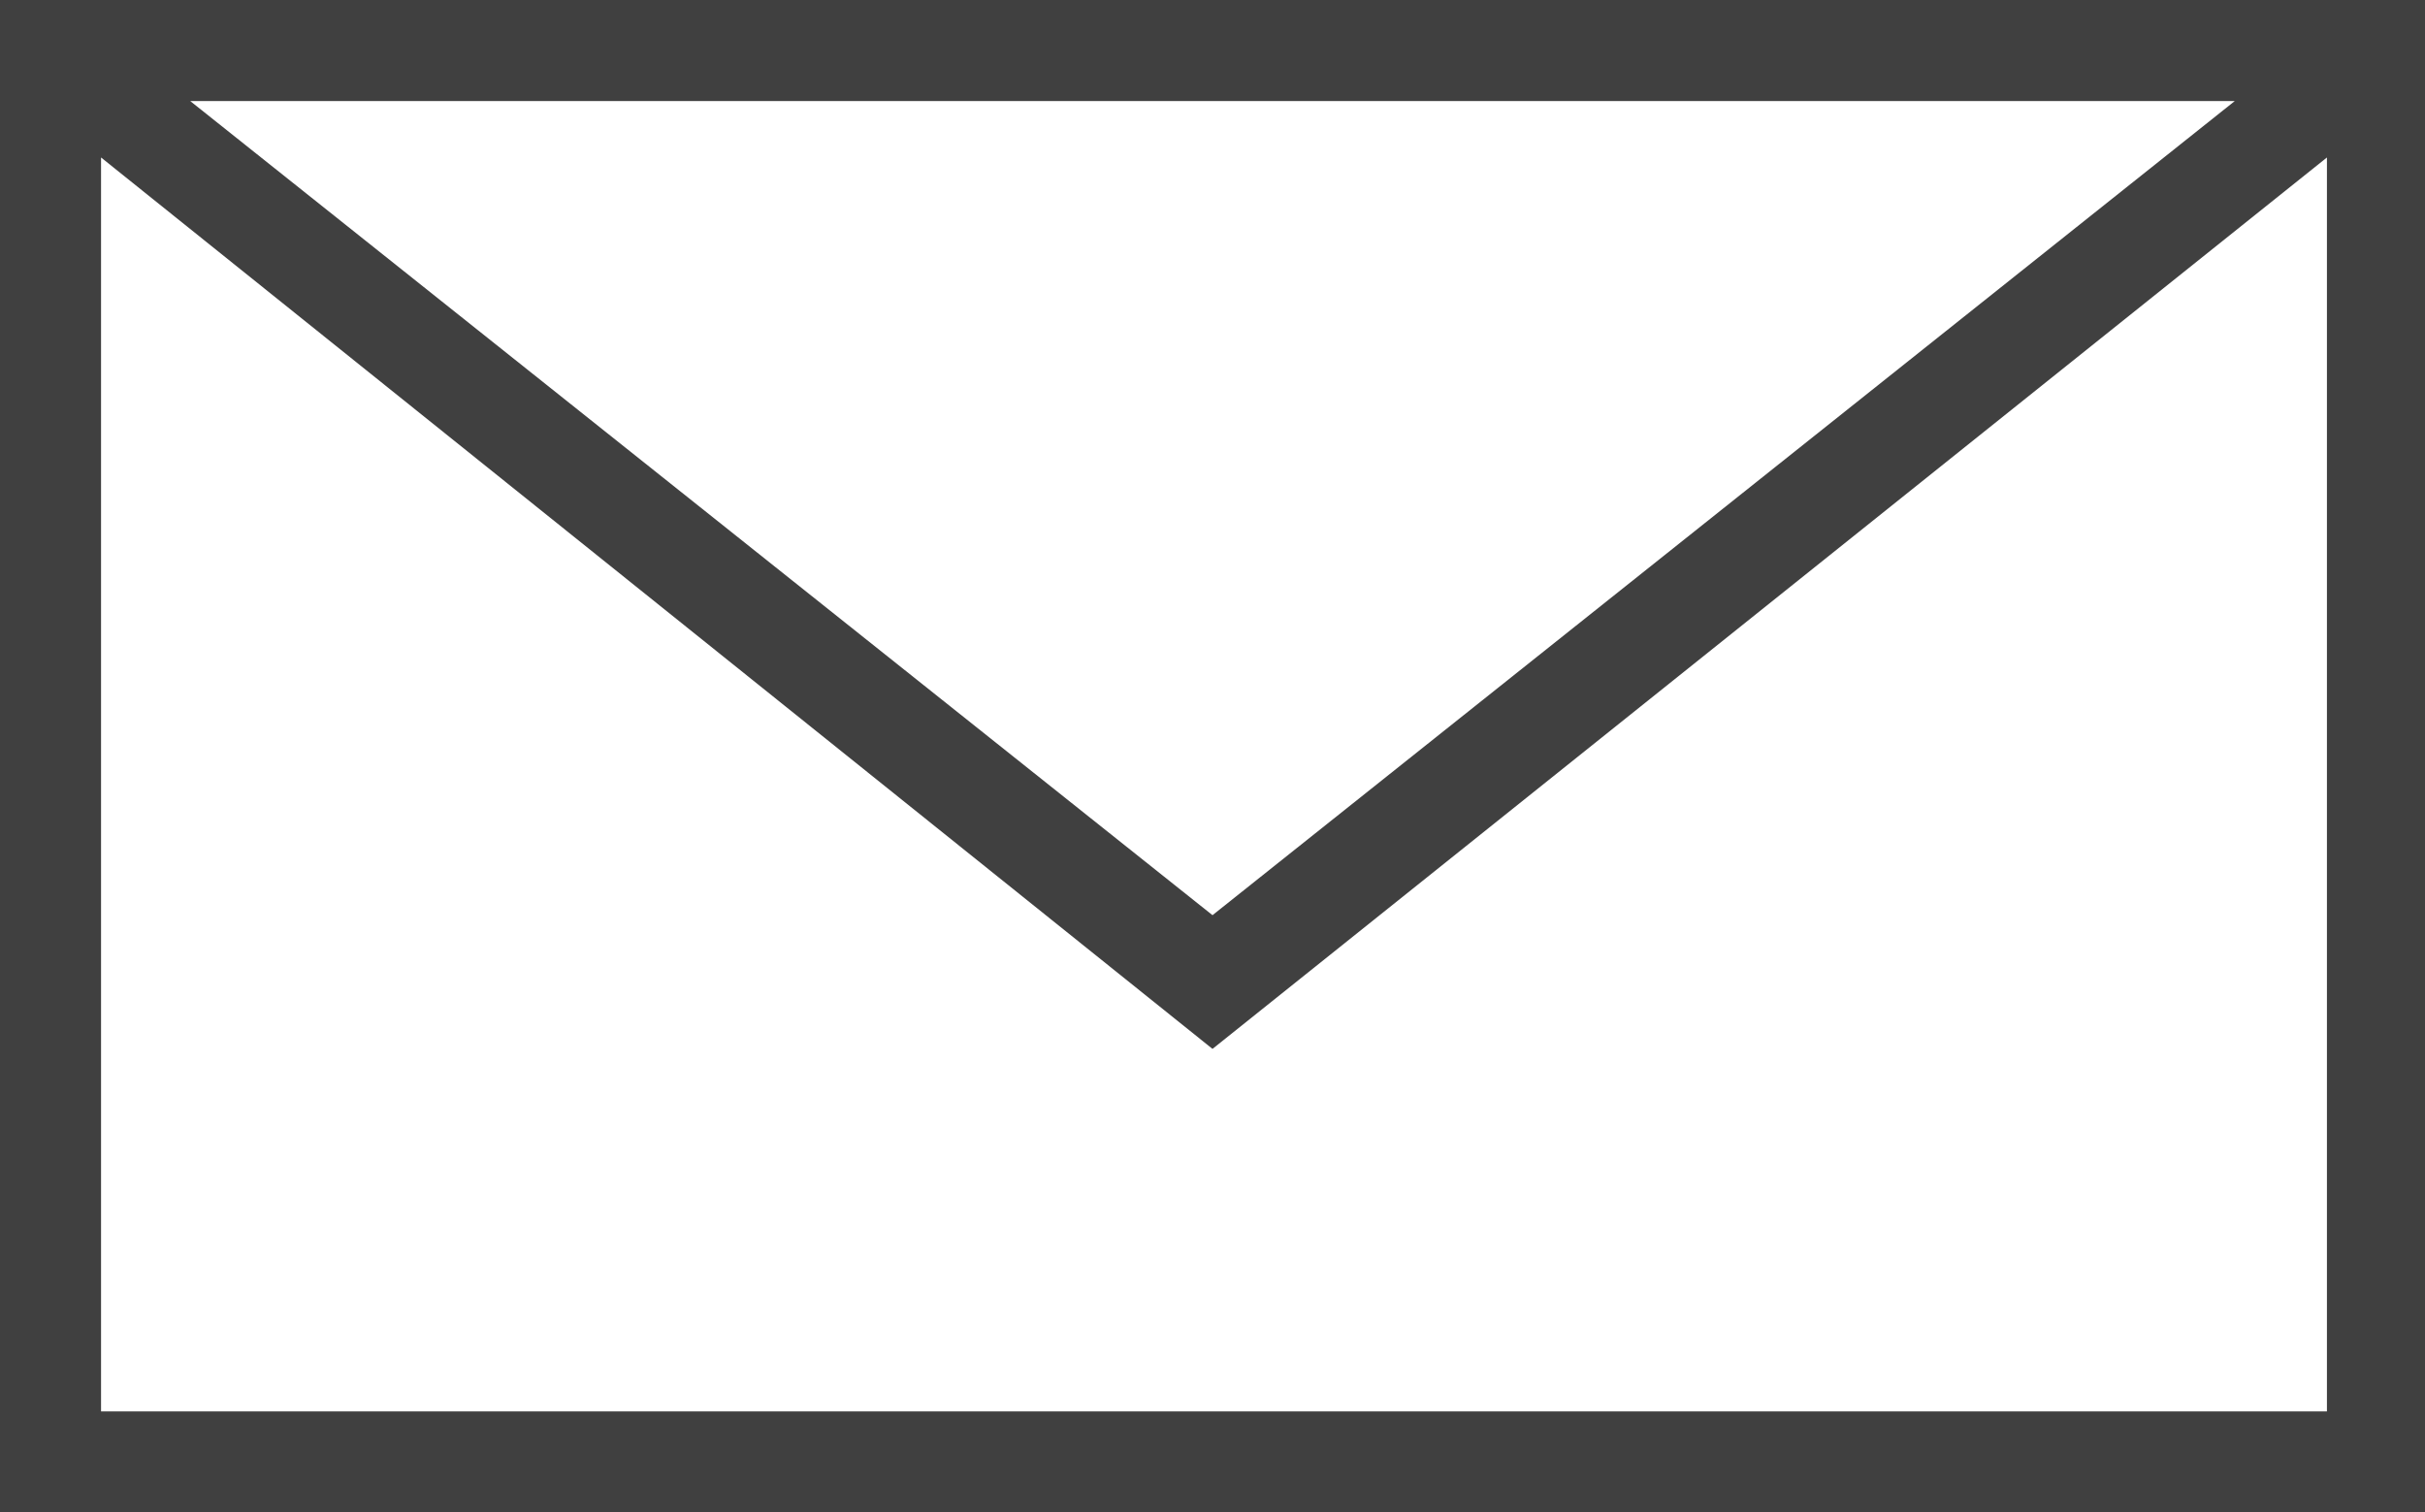 <svg xmlns="http://www.w3.org/2000/svg" viewBox="0 0 8.16 5.09"><defs><style>.cls-1{fill:#404040;fill-rule:evenodd;}</style></defs><title>email</title><g id="Layer_2" data-name="Layer 2"><g id="Layer_1-2" data-name="Layer 1"><g id="Layer_1-3" data-name="Layer_1"><path class="cls-1" d="M.34,4.75H7.83V.53l-3.75,3L.34.53ZM7.52.34H.64L4.08,3.08ZM8,4.92v0ZM0,5.09V0H8.16V5.09Z"/></g></g></g></svg>